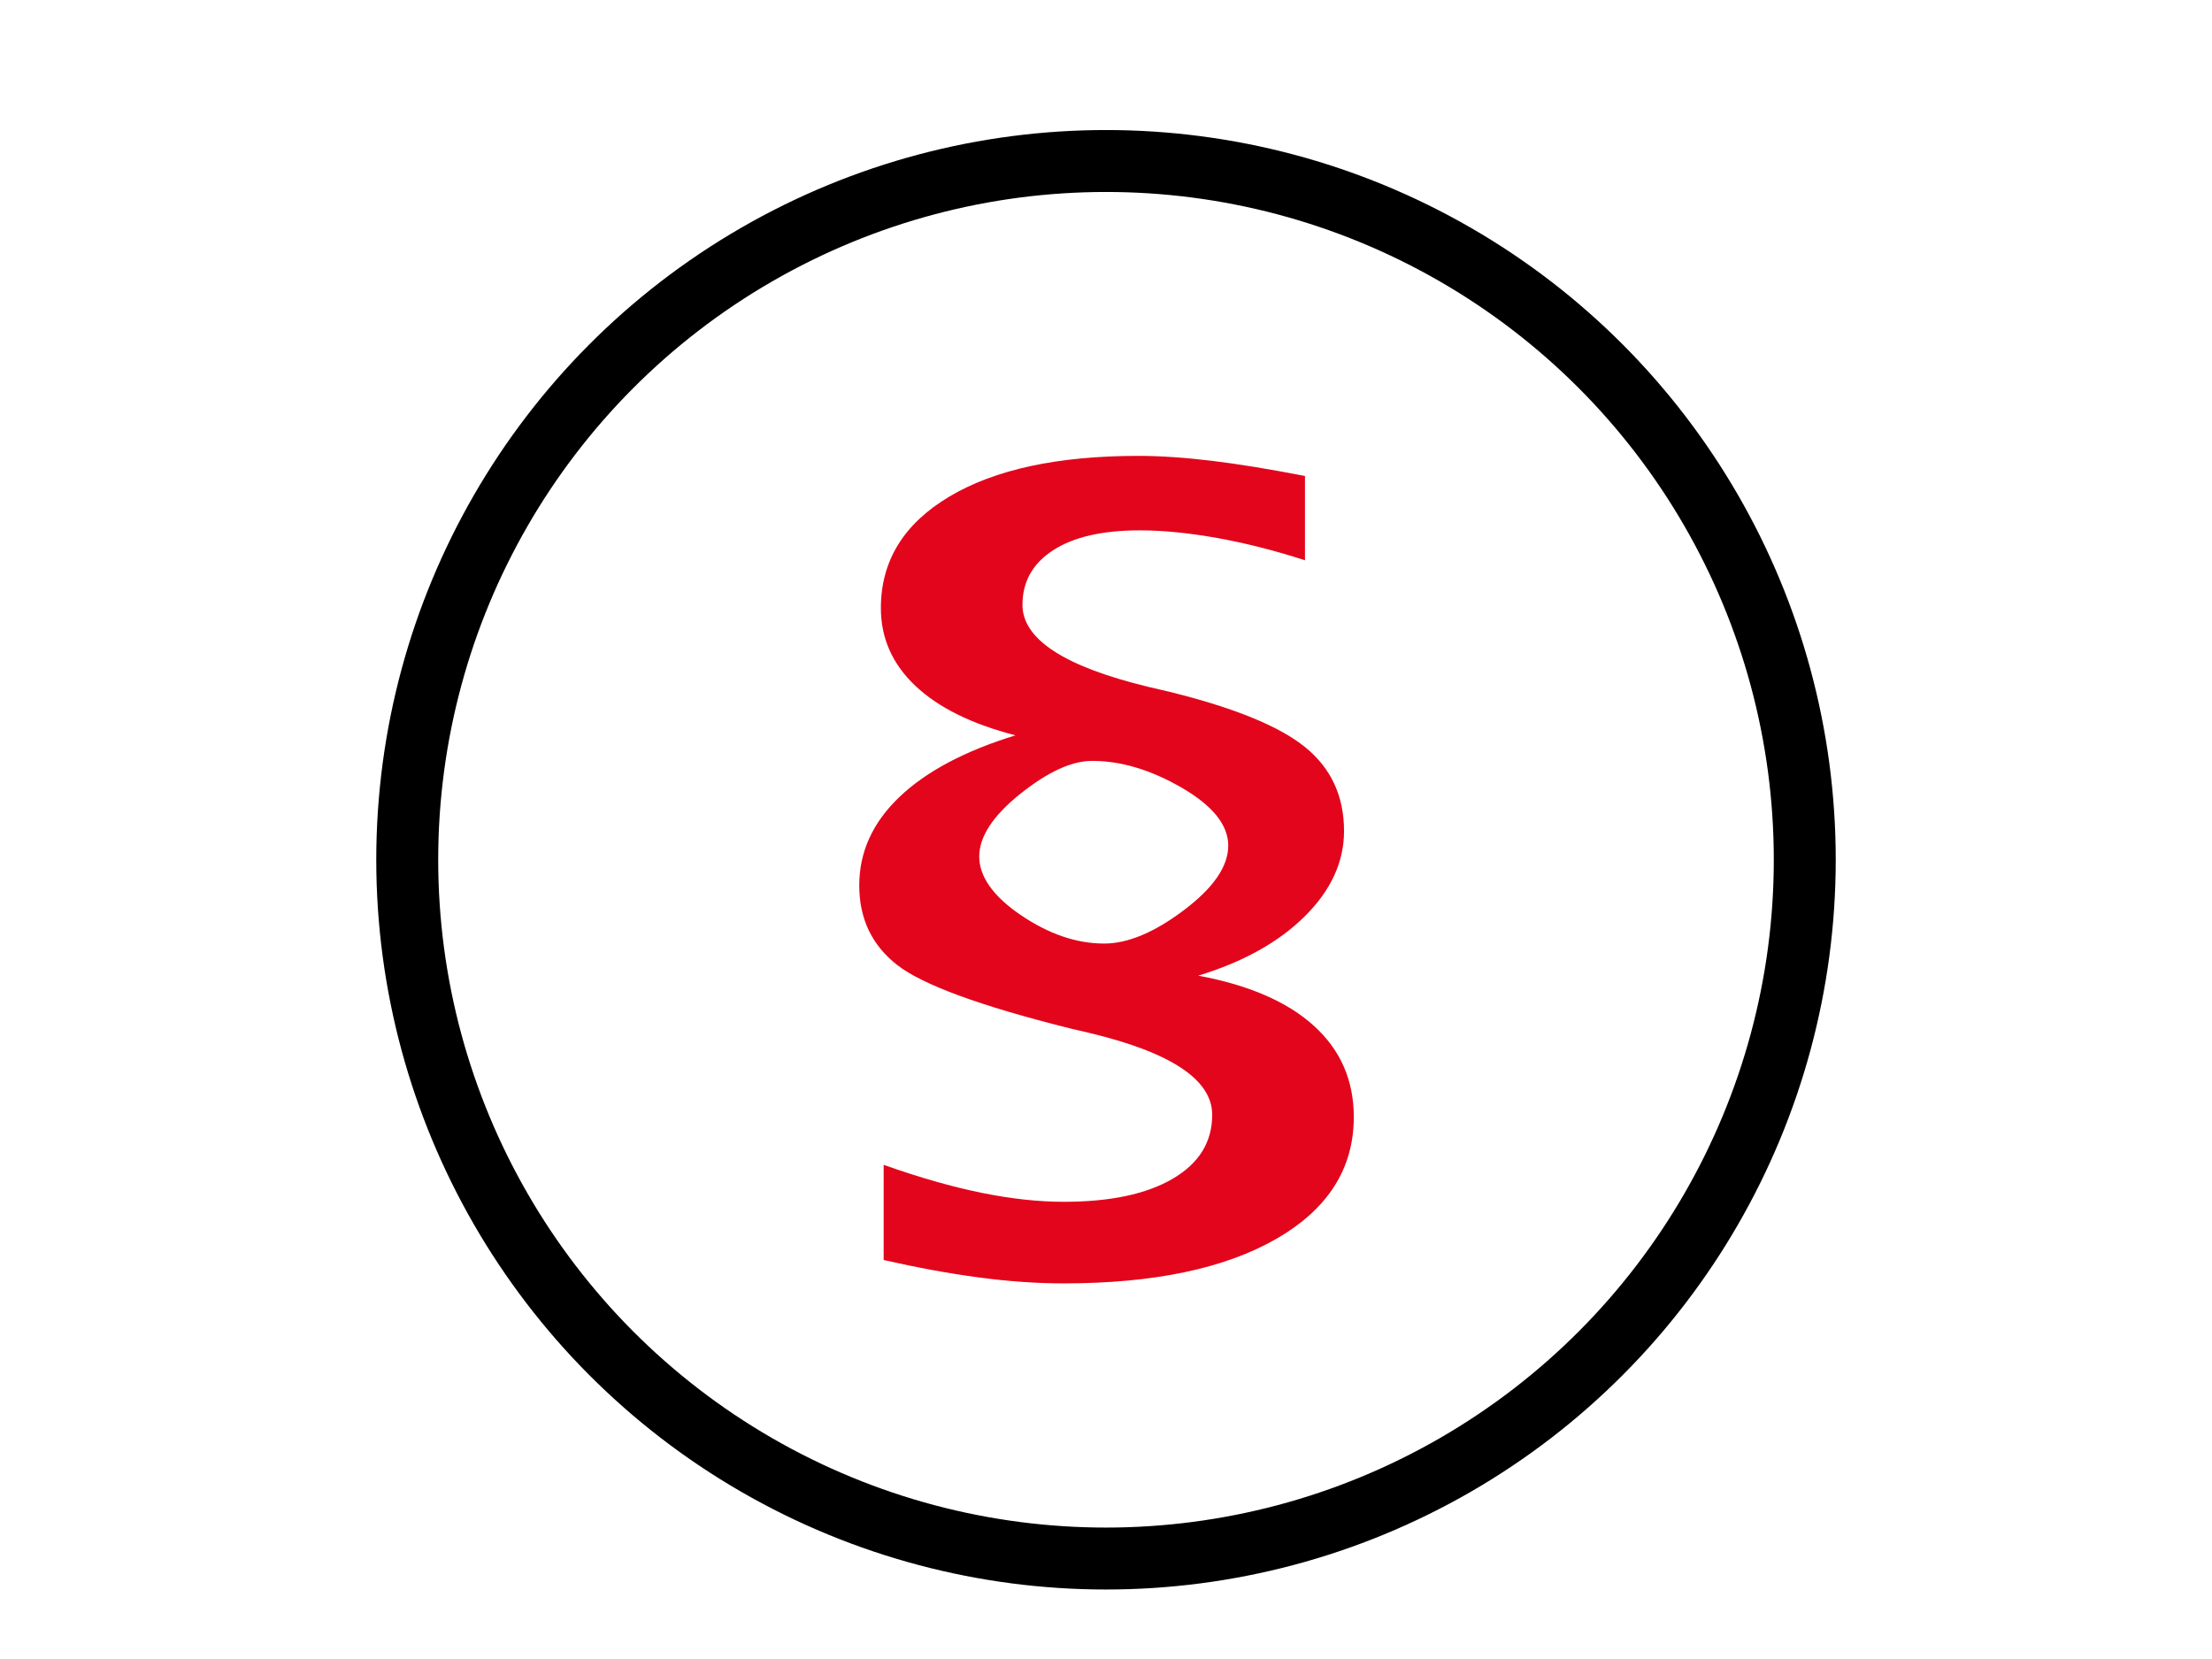 <?xml version="1.0" encoding="UTF-8"?>
<svg id="_ëîé_1" data-name="‘ëîé_1" xmlns="http://www.w3.org/2000/svg" viewBox="0 0 4000 3000">
  <defs>
    <style>
      .cls-1 {
        fill: #e3051b;
        stroke-width: 0px;
      }

      .cls-2 {
        fill: none;
        stroke: #000;
        stroke-miterlimit: 10;
        stroke-width: 112px;
      }
    </style>
  </defs>
  <path class="cls-1" d="M1597.94,2278.45v-172.05c64.74,22.95,123.81,39.82,177.21,50.63,53.4,10.81,102.81,16.22,148.22,16.22,84.09,0,149.89-13.92,197.4-41.78,47.51-27.85,71.28-66.36,71.28-115.52,0-62.92-73.16-112.08-219.48-147.47-16.82-3.93-29.44-6.88-37.84-8.85-162.31-40.63-266.36-78.8-312.18-114.54-45.85-35.72-68.75-83.72-68.75-144.03s24.16-113.55,72.52-159.76c48.36-46.21,118.36-83.4,210.03-111.59-79.06-20.31-139.39-50.14-181-89.47-41.64-39.33-62.45-86.18-62.45-140.59,0-85.2,41.2-152.39,123.61-201.55,82.4-49.16,196.35-73.74,341.83-73.74,39.51,0,83.66,2.95,132.44,8.85,48.77,5.9,105.1,15.09,169.02,27.53v152.39c-54.67-17.7-107.64-31.12-158.93-40.31-51.31-9.17-97.98-13.76-140.01-13.76-67.28,0-119.42,11.96-156.41,35.89-37.01,23.94-55.5,56.87-55.5,98.81,0,62.28,76.09,111.75,228.31,148.46,16.81,3.93,29.42,6.88,37.84,8.85,116.88,28.85,198.67,62.28,245.33,100.28,46.69,38.02,70.01,88.48,70.01,151.41,0,55.71-23.56,107.01-70.64,153.86-47.1,46.87-111.43,82.75-192.99,107.66,91.65,17.05,161.46,47.36,209.39,90.94,47.93,43.6,71.9,98.48,71.9,164.68,0,93.07-46.67,166.49-140.01,220.23-93.34,53.75-221.59,80.62-384.72,80.62-48.78,0-100.07-3.61-153.89-10.81-53.83-7.22-111-17.7-171.55-31.46ZM1996.53,1706.25c42.89,0,91.01-20.15,144.42-60.46,53.4-40.31,80.11-79.14,80.11-116.5s-27.96-72.26-83.87-104.71c-55.94-32.44-109.97-48.67-162.1-48.67-37.01,0-80.32,19.83-129.92,59.48-49.62,39.67-74.42,77.52-74.42,113.55s25.23,72.11,75.68,106.18c50.45,34.09,100.48,51.12,150.1,51.12Z"/>
  <circle class="cls-2" cx="2000" cy="1554.74" r="1263.59"/>
</svg>
